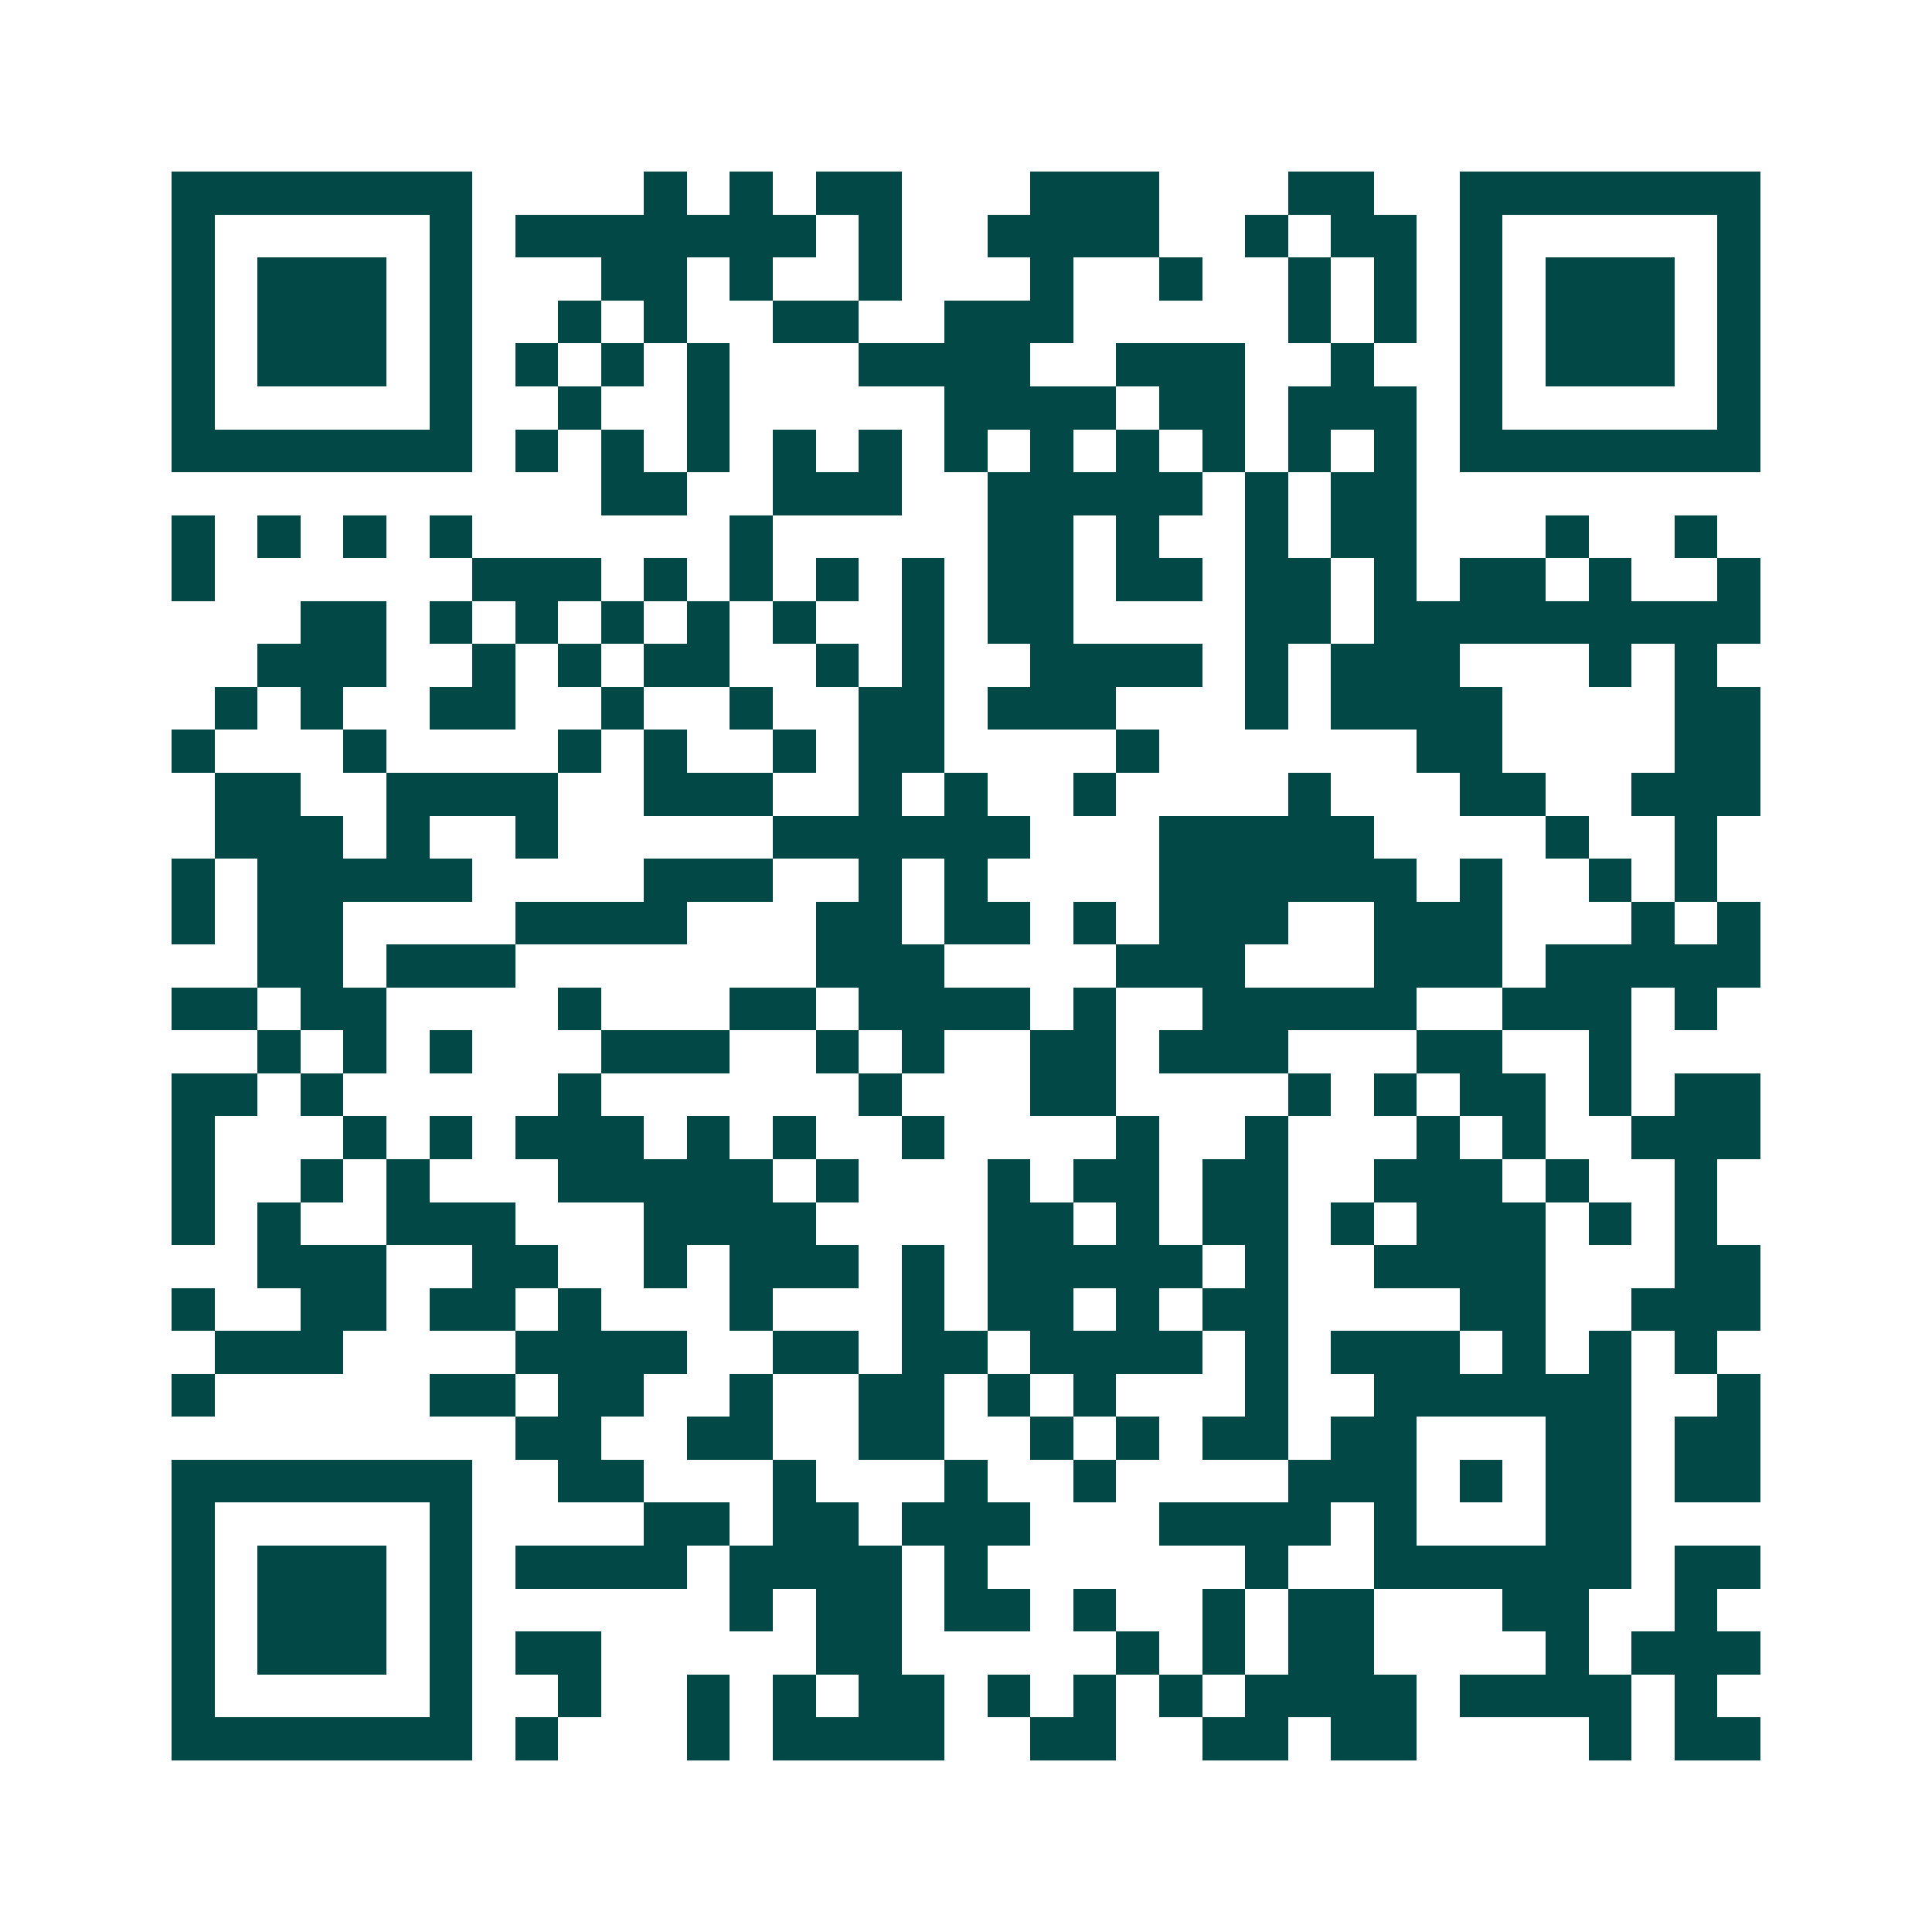 <svg xmlns="http://www.w3.org/2000/svg" width="200" height="200" viewBox="0 0 45 45" shape-rendering="crispEdges"><path fill="#ffffff" d="M0 0h45v45H0z"/><path stroke="#014847" d="M4 4.5h7m4 0h1m1 0h1m1 0h2m3 0h3m3 0h2m2 0h7M4 5.5h1m5 0h1m1 0h7m1 0h1m2 0h4m2 0h1m1 0h2m1 0h1m5 0h1M4 6.5h1m1 0h3m1 0h1m3 0h2m1 0h1m2 0h1m3 0h1m2 0h1m2 0h1m1 0h1m1 0h1m1 0h3m1 0h1M4 7.5h1m1 0h3m1 0h1m2 0h1m1 0h1m2 0h2m2 0h3m5 0h1m1 0h1m1 0h1m1 0h3m1 0h1M4 8.5h1m1 0h3m1 0h1m1 0h1m1 0h1m1 0h1m3 0h4m2 0h3m2 0h1m2 0h1m1 0h3m1 0h1M4 9.5h1m5 0h1m2 0h1m2 0h1m5 0h4m1 0h2m1 0h3m1 0h1m5 0h1M4 10.5h7m1 0h1m1 0h1m1 0h1m1 0h1m1 0h1m1 0h1m1 0h1m1 0h1m1 0h1m1 0h1m1 0h1m1 0h7M14 11.5h2m2 0h3m2 0h5m1 0h1m1 0h2M4 12.5h1m1 0h1m1 0h1m1 0h1m6 0h1m5 0h2m1 0h1m2 0h1m1 0h2m3 0h1m2 0h1M4 13.5h1m6 0h3m1 0h1m1 0h1m1 0h1m1 0h1m1 0h2m1 0h2m1 0h2m1 0h1m1 0h2m1 0h1m2 0h1M7 14.5h2m1 0h1m1 0h1m1 0h1m1 0h1m1 0h1m2 0h1m1 0h2m4 0h2m1 0h9M6 15.5h3m2 0h1m1 0h1m1 0h2m2 0h1m1 0h1m2 0h4m1 0h1m1 0h3m3 0h1m1 0h1M5 16.5h1m1 0h1m2 0h2m2 0h1m2 0h1m2 0h2m1 0h3m3 0h1m1 0h4m4 0h2M4 17.5h1m3 0h1m4 0h1m1 0h1m2 0h1m1 0h2m4 0h1m6 0h2m4 0h2M5 18.5h2m2 0h4m2 0h3m2 0h1m1 0h1m2 0h1m4 0h1m3 0h2m2 0h3M5 19.5h3m1 0h1m2 0h1m5 0h6m3 0h5m4 0h1m2 0h1M4 20.5h1m1 0h5m4 0h3m2 0h1m1 0h1m4 0h6m1 0h1m2 0h1m1 0h1M4 21.5h1m1 0h2m4 0h4m3 0h2m1 0h2m1 0h1m1 0h3m2 0h3m3 0h1m1 0h1M6 22.5h2m1 0h3m7 0h3m4 0h3m3 0h3m1 0h5M4 23.5h2m1 0h2m4 0h1m3 0h2m1 0h4m1 0h1m2 0h5m2 0h3m1 0h1M6 24.5h1m1 0h1m1 0h1m3 0h3m2 0h1m1 0h1m2 0h2m1 0h3m3 0h2m2 0h1M4 25.5h2m1 0h1m5 0h1m6 0h1m3 0h2m4 0h1m1 0h1m1 0h2m1 0h1m1 0h2M4 26.5h1m3 0h1m1 0h1m1 0h3m1 0h1m1 0h1m2 0h1m4 0h1m2 0h1m3 0h1m1 0h1m2 0h3M4 27.5h1m2 0h1m1 0h1m3 0h5m1 0h1m3 0h1m1 0h2m1 0h2m2 0h3m1 0h1m2 0h1M4 28.5h1m1 0h1m2 0h3m3 0h4m4 0h2m1 0h1m1 0h2m1 0h1m1 0h3m1 0h1m1 0h1M6 29.5h3m2 0h2m2 0h1m1 0h3m1 0h1m1 0h5m1 0h1m2 0h4m3 0h2M4 30.5h1m2 0h2m1 0h2m1 0h1m3 0h1m3 0h1m1 0h2m1 0h1m1 0h2m4 0h2m2 0h3M5 31.5h3m4 0h4m2 0h2m1 0h2m1 0h4m1 0h1m1 0h3m1 0h1m1 0h1m1 0h1M4 32.5h1m5 0h2m1 0h2m2 0h1m2 0h2m1 0h1m1 0h1m3 0h1m2 0h6m2 0h1M12 33.5h2m2 0h2m2 0h2m2 0h1m1 0h1m1 0h2m1 0h2m3 0h2m1 0h2M4 34.5h7m2 0h2m3 0h1m3 0h1m2 0h1m4 0h3m1 0h1m1 0h2m1 0h2M4 35.5h1m5 0h1m4 0h2m1 0h2m1 0h3m3 0h4m1 0h1m3 0h2M4 36.5h1m1 0h3m1 0h1m1 0h4m1 0h4m1 0h1m6 0h1m2 0h6m1 0h2M4 37.5h1m1 0h3m1 0h1m6 0h1m1 0h2m1 0h2m1 0h1m2 0h1m1 0h2m3 0h2m2 0h1M4 38.5h1m1 0h3m1 0h1m1 0h2m5 0h2m5 0h1m1 0h1m1 0h2m4 0h1m1 0h3M4 39.5h1m5 0h1m2 0h1m2 0h1m1 0h1m1 0h2m1 0h1m1 0h1m1 0h1m1 0h4m1 0h4m1 0h1M4 40.5h7m1 0h1m3 0h1m1 0h4m2 0h2m2 0h2m1 0h2m4 0h1m1 0h2"/></svg>

